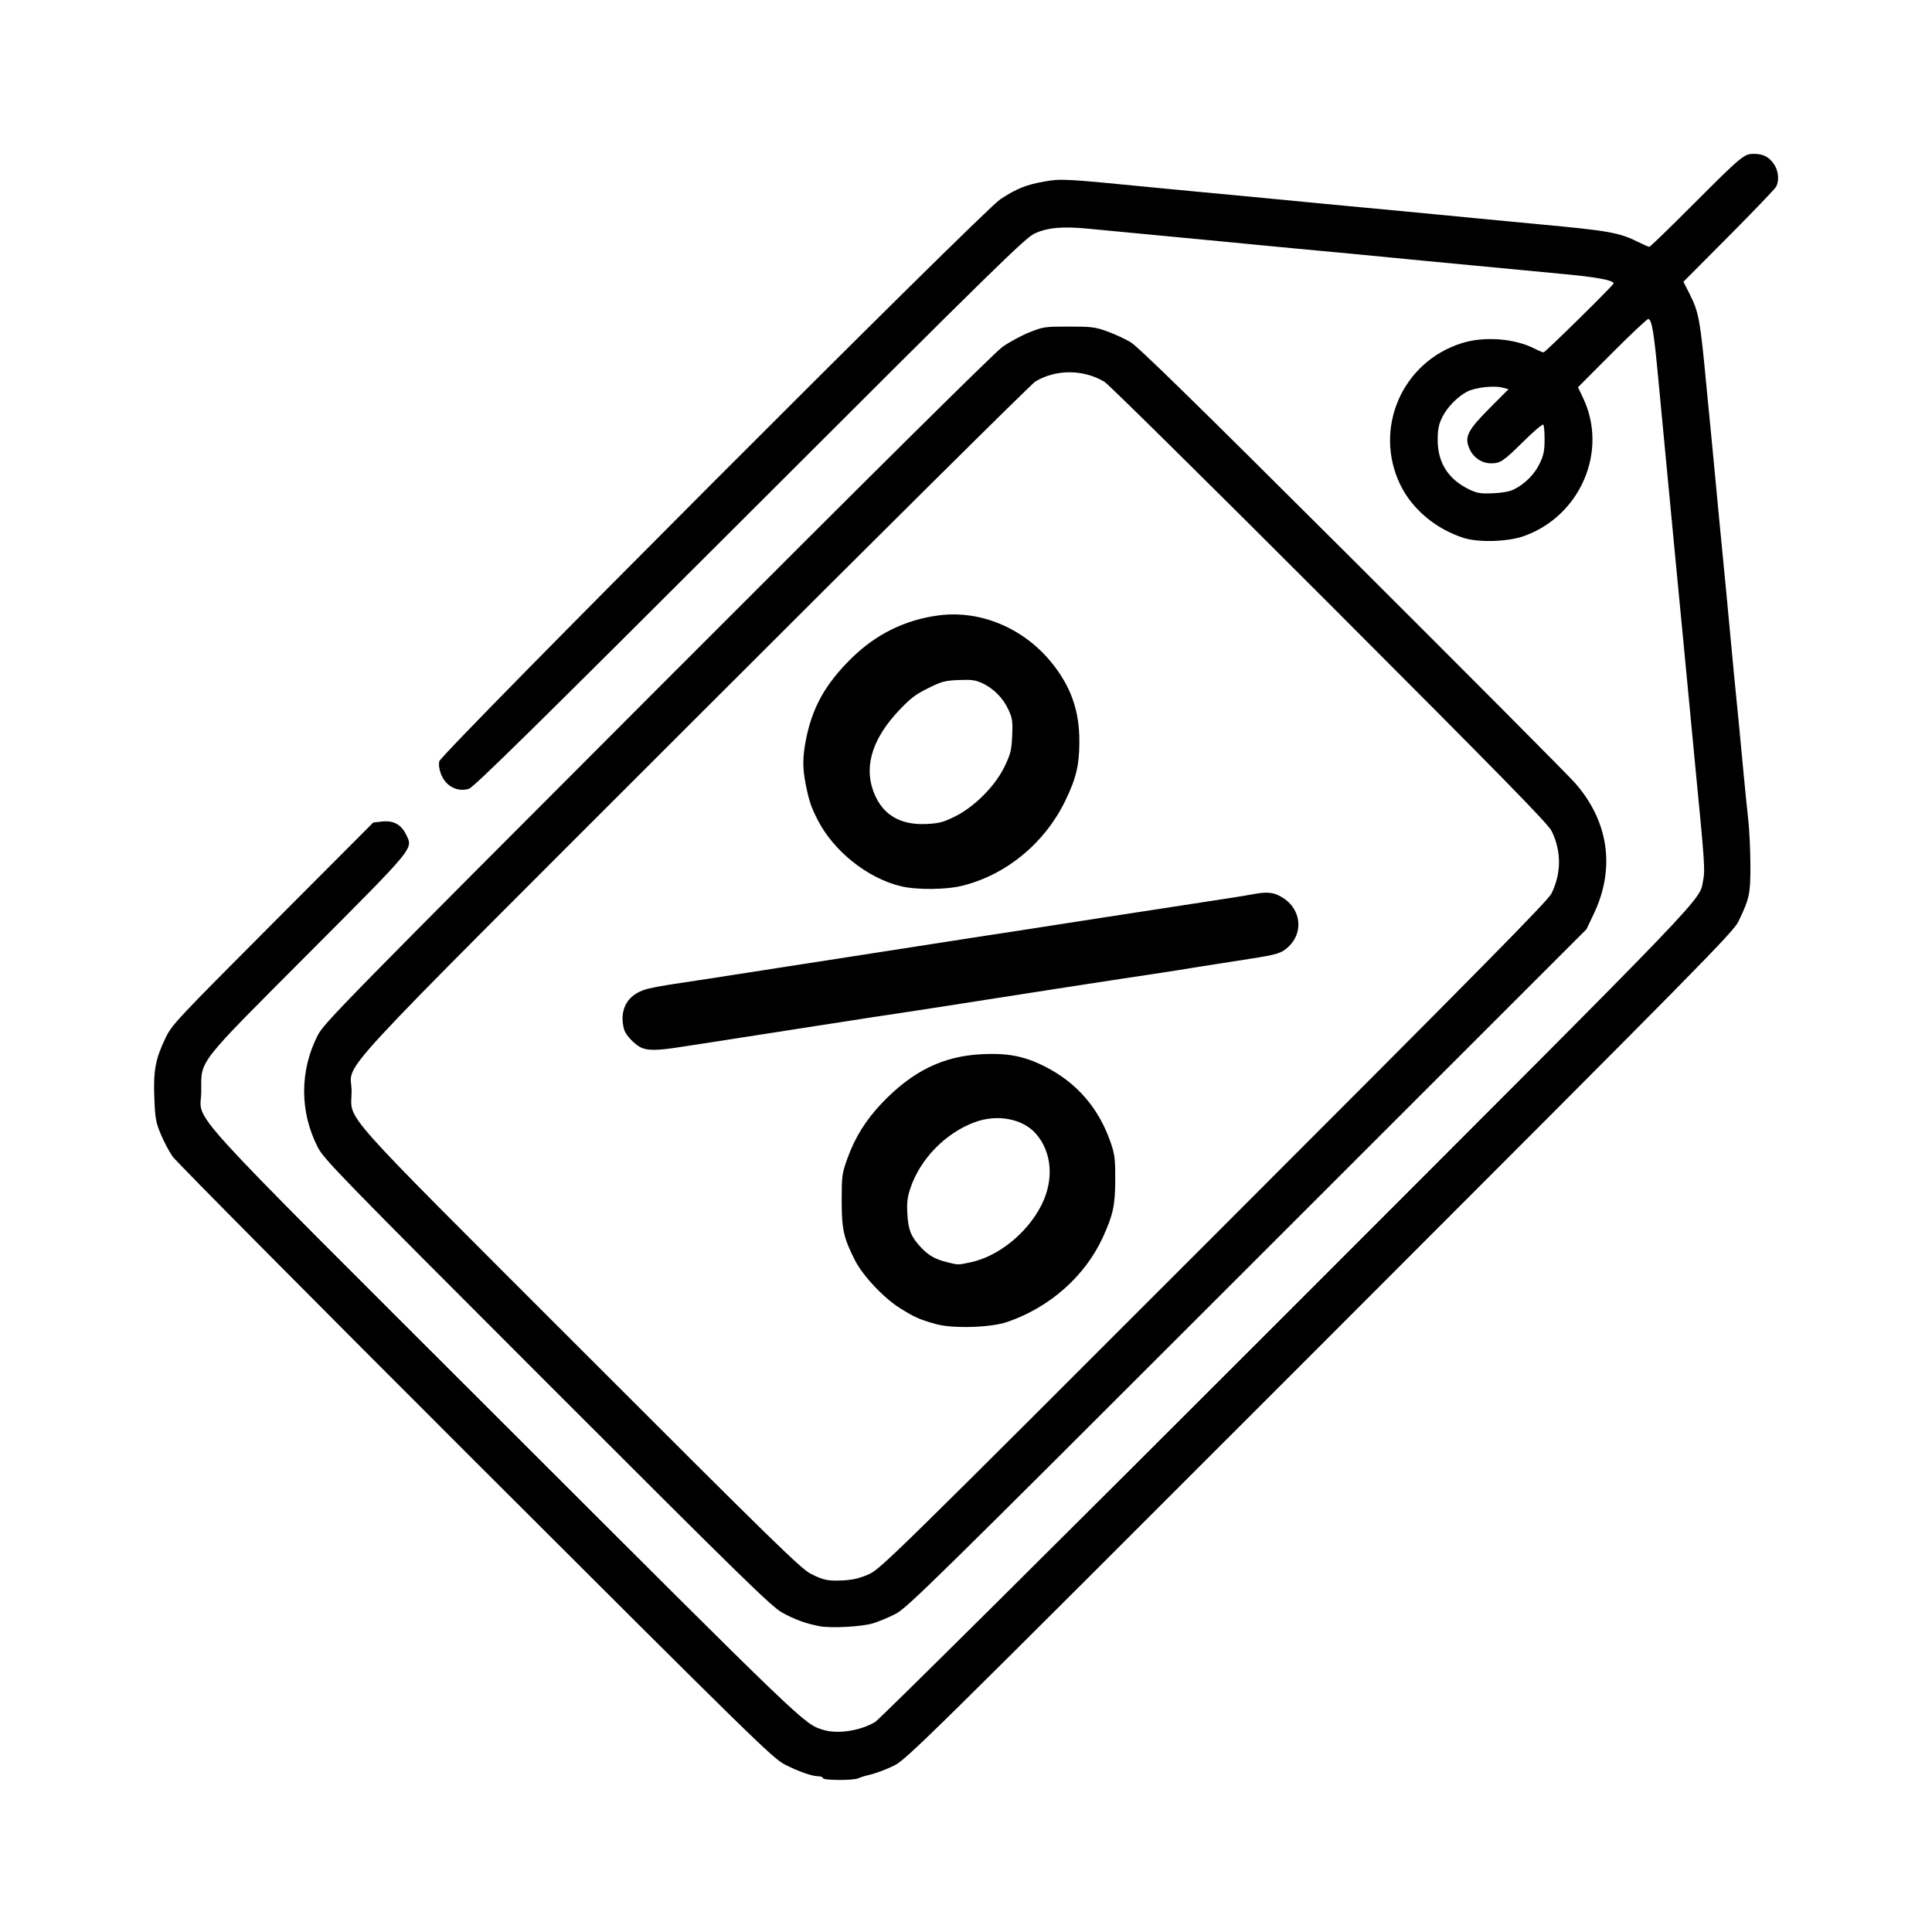 <?xml version="1.0" encoding="UTF-8" standalone="no"?>
<!-- Created with Inkscape (http://www.inkscape.org/) -->

<svg
   version="1.1"
   id="svg2986"
   width="136.063"
   height="136.063"
   viewBox="0 0 136.063 136.063"
   xmlns="http://www.w3.org/2000/svg"
   xmlns:svg="http://www.w3.org/2000/svg">
  <defs
     id="defs2990" />
  <g
     id="g2992">
    <path
       style="fill:#000000;stroke-width:0.126"
       d="m 57.953,125.228 c 0,-0.069 -0.128,-0.127 -0.283,-0.127 -0.466,-0.002 -1.431,-0.337 -2.397,-0.833 -0.856,-0.439 -2.139,-1.695 -21.796,-21.328 C 21.989,91.466 12.392,81.793 12.15,81.443 c -0.242,-0.35 -0.616,-1.058 -0.83,-1.575 -0.349,-0.84 -0.397,-1.111 -0.453,-2.577 -0.073,-1.907 0.083,-2.726 0.805,-4.22 0.435,-0.902 0.78,-1.269 7.536,-8.045 l 7.08,-7.1 0.607,-0.068 c 0.814,-0.092 1.361,0.205 1.712,0.93 0.488,1.009 0.678,0.779 -6.882,8.361 -7.936,7.959 -7.552,7.466 -7.552,9.701 0,2.345 -2.14,-0.005 21.454,23.568 21.204,21.186 20.982,20.973 22.313,21.398 1.024,0.327 2.616,0.092 3.695,-0.545 0.301,-0.178 13.092,-12.878 29.094,-28.889 C 121.259,61.835 119.636,63.525 119.955,61.94 c 0.132,-0.656 0.083,-1.354 -0.525,-7.578 -0.196,-2.003 -0.51,-5.291 -0.878,-9.197 -0.065,-0.693 -0.177,-1.855 -0.249,-2.583 -0.072,-0.728 -0.189,-1.946 -0.26,-2.709 -0.071,-0.762 -0.215,-2.265 -0.319,-3.339 -0.104,-1.074 -0.242,-2.52 -0.306,-3.213 -0.065,-0.693 -0.202,-2.139 -0.306,-3.213 -0.104,-1.074 -0.25,-2.605 -0.324,-3.402 -0.312,-3.341 -0.447,-4.16 -0.7,-4.244 -0.066,-0.022 -1.209,1.051 -2.539,2.385 l -2.419,2.425 0.36,0.756 c 1.785,3.747 -0.193,8.334 -4.199,9.737 -1.114,0.39 -3.147,0.451 -4.188,0.126 -1.96,-0.613 -3.656,-2.031 -4.486,-3.752 -1.909,-3.955 0.118,-8.637 4.314,-9.967 1.583,-0.502 3.722,-0.344 5.141,0.38 0.285,0.146 0.571,0.265 0.635,0.265 0.119,0 4.933,-4.738 4.933,-4.855 0,-0.229 -1.238,-0.454 -3.78,-0.686 -0.728,-0.066 -1.918,-0.18 -2.646,-0.252 -0.728,-0.072 -2.23,-0.215 -3.339,-0.318 -1.109,-0.103 -2.597,-0.244 -3.307,-0.313 -3.984,-0.391 -7.166,-0.694 -9.165,-0.875 -0.762,-0.069 -1.981,-0.186 -2.709,-0.259 -0.728,-0.074 -1.89,-0.186 -2.583,-0.25 -1.754,-0.163 -7.777,-0.736 -9.449,-0.9 -1.831,-0.179 -2.883,-0.086 -3.802,0.339 -0.657,0.303 -2.748,2.351 -20.073,19.662 -15.015,15.002 -19.436,19.351 -19.769,19.446 -0.821,0.236 -1.618,-0.181 -1.954,-1.021 -0.131,-0.328 -0.179,-0.669 -0.129,-0.915 0.113,-0.547 38.251,-38.756 39.515,-39.588 1.148,-0.755 1.831,-1.028 3.139,-1.254 1.17,-0.202 1.347,-0.192 7.923,0.454 0.728,0.071 1.89,0.182 2.583,0.247 2.348,0.218 7.93,0.751 9.26,0.884 0.728,0.073 1.946,0.188 2.709,0.255 0.762,0.067 1.924,0.176 2.583,0.243 0.658,0.067 1.849,0.181 2.646,0.254 0.797,0.073 1.987,0.188 2.646,0.256 0.658,0.068 2.728,0.265 4.598,0.438 4.835,0.448 5.522,0.574 6.908,1.27 0.335,0.168 0.654,0.306 0.71,0.306 0.056,0 1.402,-1.303 2.992,-2.895 3.505,-3.51 3.681,-3.657 4.368,-3.655 0.667,0.002 1.07,0.212 1.428,0.743 0.31,0.46 0.372,1.119 0.148,1.563 -0.077,0.151 -1.578,1.721 -3.337,3.488 l -3.198,3.213 0.415,0.819 c 0.674,1.332 0.759,1.792 1.213,6.614 0.078,0.831 0.197,2.05 0.264,2.709 0.067,0.658 0.206,2.104 0.309,3.213 0.206,2.217 0.391,4.152 0.572,5.984 0.158,1.598 0.33,3.407 0.563,5.921 0.179,1.929 0.255,2.715 0.574,5.921 0.066,0.658 0.205,2.132 0.311,3.276 0.106,1.143 0.259,2.674 0.342,3.402 0.082,0.728 0.152,2.173 0.154,3.213 0.004,2.047 -0.058,2.343 -0.836,3.969 -0.365,0.763 -2.377,2.804 -29.506,29.94 -28.802,28.808 -29.125,29.126 -30.06,29.567 -0.52,0.245 -1.228,0.509 -1.575,0.588 -0.346,0.078 -0.728,0.195 -0.849,0.26 -0.298,0.16 -2.49,0.153 -2.49,-0.008 z M 106.601,34.476 c 0.776,-0.38 1.462,-1.063 1.826,-1.818 0.284,-0.59 0.348,-0.898 0.352,-1.689 0.003,-0.532 -0.039,-1.011 -0.092,-1.064 -0.053,-0.053 -0.676,0.475 -1.384,1.174 -1.433,1.415 -1.634,1.551 -2.303,1.551 -0.635,0 -1.228,-0.397 -1.503,-1.007 -0.381,-0.845 -0.157,-1.3 1.411,-2.876 l 1.331,-1.337 -0.426,-0.112 c -0.604,-0.159 -1.904,-0.014 -2.473,0.277 -0.696,0.355 -1.447,1.131 -1.79,1.849 -0.23,0.482 -0.298,0.838 -0.299,1.568 -0.003,1.599 0.756,2.781 2.238,3.486 0.542,0.258 0.789,0.297 1.646,0.263 0.638,-0.026 1.176,-0.123 1.467,-0.265 z M 57.701,114.523 c -0.972,-0.189 -1.721,-0.462 -2.608,-0.949 C 54.339,113.16 52.36,111.228 38.54,97.403 23.843,82.7 22.815,81.643 22.379,80.794 c -1.28,-2.497 -1.28,-5.39 9.6e-5,-7.887 0.438,-0.854 1.844,-2.288 23.909,-24.383 15.087,-15.108 23.752,-23.695 24.309,-24.091 0.476,-0.338 1.326,-0.799 1.89,-1.024 0.984,-0.393 1.094,-0.409 2.788,-0.409 1.593,-5.04e-4 1.853,0.032 2.688,0.333 0.508,0.184 1.245,0.521 1.638,0.75 0.531,0.31 4.515,4.206 15.562,15.222 8.166,8.143 15.253,15.264 15.748,15.824 2.388,2.704 2.864,6.025 1.326,9.246 l -0.513,1.073 -23.893,23.885 C 65.504,111.654 63.879,113.249 63.055,113.669 c -0.485,0.247 -1.194,0.542 -1.575,0.656 -0.814,0.243 -2.969,0.356 -3.78,0.199 z m 3.502,-3.662 C 62.015,110.494 62.944,109.583 85.5,87.019 104.244,68.271 109.016,63.433 109.263,62.929 c 0.705,-1.437 0.708,-2.985 0.009,-4.409 C 109.027,58.02 105.793,54.716 93.631,42.543 85.199,34.103 78.068,27.059 77.785,26.89 76.292,26 74.36,25.994 72.907,26.874 72.643,27.034 61.86,37.731 48.945,50.645 22.365,77.223 24.761,74.627 24.761,76.85 c 0,2.201 -1.393,0.633 16.122,18.153 13.546,13.55 15.513,15.471 16.204,15.825 0.917,0.47 1.254,0.535 2.415,0.465 0.598,-0.036 1.111,-0.166 1.701,-0.433 z m 4.687,-17.616 c -1.17,-0.337 -1.465,-0.468 -2.477,-1.097 -1.175,-0.731 -2.653,-2.302 -3.216,-3.418 -0.79,-1.568 -0.921,-2.164 -0.92,-4.194 0.001,-1.724 0.023,-1.889 0.394,-2.927 0.528,-1.481 1.305,-2.732 2.43,-3.913 2.163,-2.27 4.325,-3.325 7.079,-3.455 1.797,-0.085 2.958,0.141 4.369,0.849 2.307,1.158 3.874,2.984 4.711,5.49 0.246,0.737 0.289,1.12 0.283,2.507 -0.008,1.805 -0.154,2.48 -0.874,4.053 -1.252,2.736 -3.745,4.941 -6.742,5.964 -1.174,0.401 -3.87,0.476 -5.035,0.14 z m 2.486,-4.351 c 1.942,-0.417 3.961,-2.048 4.961,-4.009 0.907,-1.777 0.758,-3.745 -0.382,-5.042 -0.939,-1.07 -2.743,-1.402 -4.342,-0.799 -2.045,0.771 -3.802,2.579 -4.494,4.624 -0.217,0.641 -0.261,1.01 -0.218,1.812 0.061,1.134 0.265,1.638 0.963,2.373 0.548,0.577 1,0.832 1.844,1.041 0.802,0.198 0.742,0.198 1.667,-2.52e-4 z M 45.228,73.812 c -0.402,-0.16 -0.98,-0.706 -1.208,-1.144 -0.098,-0.187 -0.178,-0.601 -0.178,-0.92 0,-1.086 0.652,-1.842 1.828,-2.122 0.415,-0.099 1.236,-0.249 1.825,-0.334 0.589,-0.085 1.723,-0.257 2.52,-0.382 0.797,-0.125 2.044,-0.319 2.772,-0.43 0.728,-0.111 1.663,-0.257 2.079,-0.324 0.697,-0.112 2.333,-0.366 5.354,-0.83 0.658,-0.101 1.537,-0.238 1.953,-0.304 0.416,-0.066 1.323,-0.207 2.016,-0.313 0.693,-0.106 1.614,-0.25 2.047,-0.318 0.433,-0.068 1.156,-0.181 1.606,-0.25 0.45,-0.069 1.173,-0.181 1.606,-0.248 0.433,-0.067 1.383,-0.211 2.11,-0.321 0.728,-0.109 2.003,-0.308 2.835,-0.441 0.831,-0.133 2.476,-0.388 3.654,-0.567 1.178,-0.178 2.652,-0.405 3.276,-0.504 1.103,-0.174 3.63,-0.563 5.417,-0.833 0.485,-0.073 1.154,-0.185 1.487,-0.248 1.039,-0.197 1.507,-0.142 2.124,0.249 1.274,0.808 1.463,2.431 0.4,3.439 -0.489,0.464 -0.789,0.558 -2.716,0.857 -0.92,0.142 -2.013,0.313 -2.429,0.38 -3.03,0.485 -4.021,0.64 -4.85,0.761 -0.52,0.076 -1.257,0.187 -1.638,0.246 -0.381,0.059 -1.657,0.255 -2.835,0.435 -1.178,0.18 -2.652,0.408 -3.276,0.508 -0.624,0.1 -1.899,0.299 -2.835,0.442 -1.528,0.235 -2.242,0.346 -4.85,0.756 -0.416,0.065 -1.351,0.208 -2.079,0.316 -1.337,0.199 -2.251,0.339 -3.685,0.565 -0.433,0.068 -1.354,0.21 -2.047,0.315 -0.693,0.105 -2.309,0.357 -3.591,0.56 -1.282,0.203 -2.926,0.458 -3.654,0.568 -0.728,0.11 -1.861,0.284 -2.52,0.387 -1.365,0.214 -2.067,0.227 -2.52,0.047 z M 63.441,62.412 c -2.354,-0.569 -4.743,-2.478 -5.863,-4.683 -0.469,-0.924 -0.592,-1.291 -0.833,-2.485 -0.226,-1.12 -0.225,-1.897 0.004,-3.097 0.44,-2.3 1.368,-3.97 3.214,-5.785 1.725,-1.696 3.768,-2.705 6.115,-3.02 2.946,-0.395 6.002,0.879 7.984,3.329 1.36,1.681 1.958,3.381 1.953,5.549 -0.004,1.673 -0.221,2.585 -0.993,4.177 -1.439,2.966 -4.109,5.18 -7.2,5.97 -1.16,0.297 -3.252,0.318 -4.381,0.045 z m 3.808,-4.907 c 1.38,-0.682 2.844,-2.155 3.499,-3.522 0.428,-0.892 0.489,-1.14 0.535,-2.162 0.046,-1.025 0.017,-1.23 -0.26,-1.835 -0.373,-0.815 -1.037,-1.492 -1.829,-1.864 -0.487,-0.229 -0.757,-0.266 -1.669,-0.23 -0.983,0.039 -1.194,0.095 -2.166,0.577 -0.889,0.441 -1.251,0.718 -2.069,1.586 -1.784,1.892 -2.41,3.778 -1.835,5.521 0.568,1.721 1.847,2.55 3.785,2.454 0.901,-0.045 1.188,-0.12 2.009,-0.526 z"
       id="path2996" />
  </g>
</svg>
